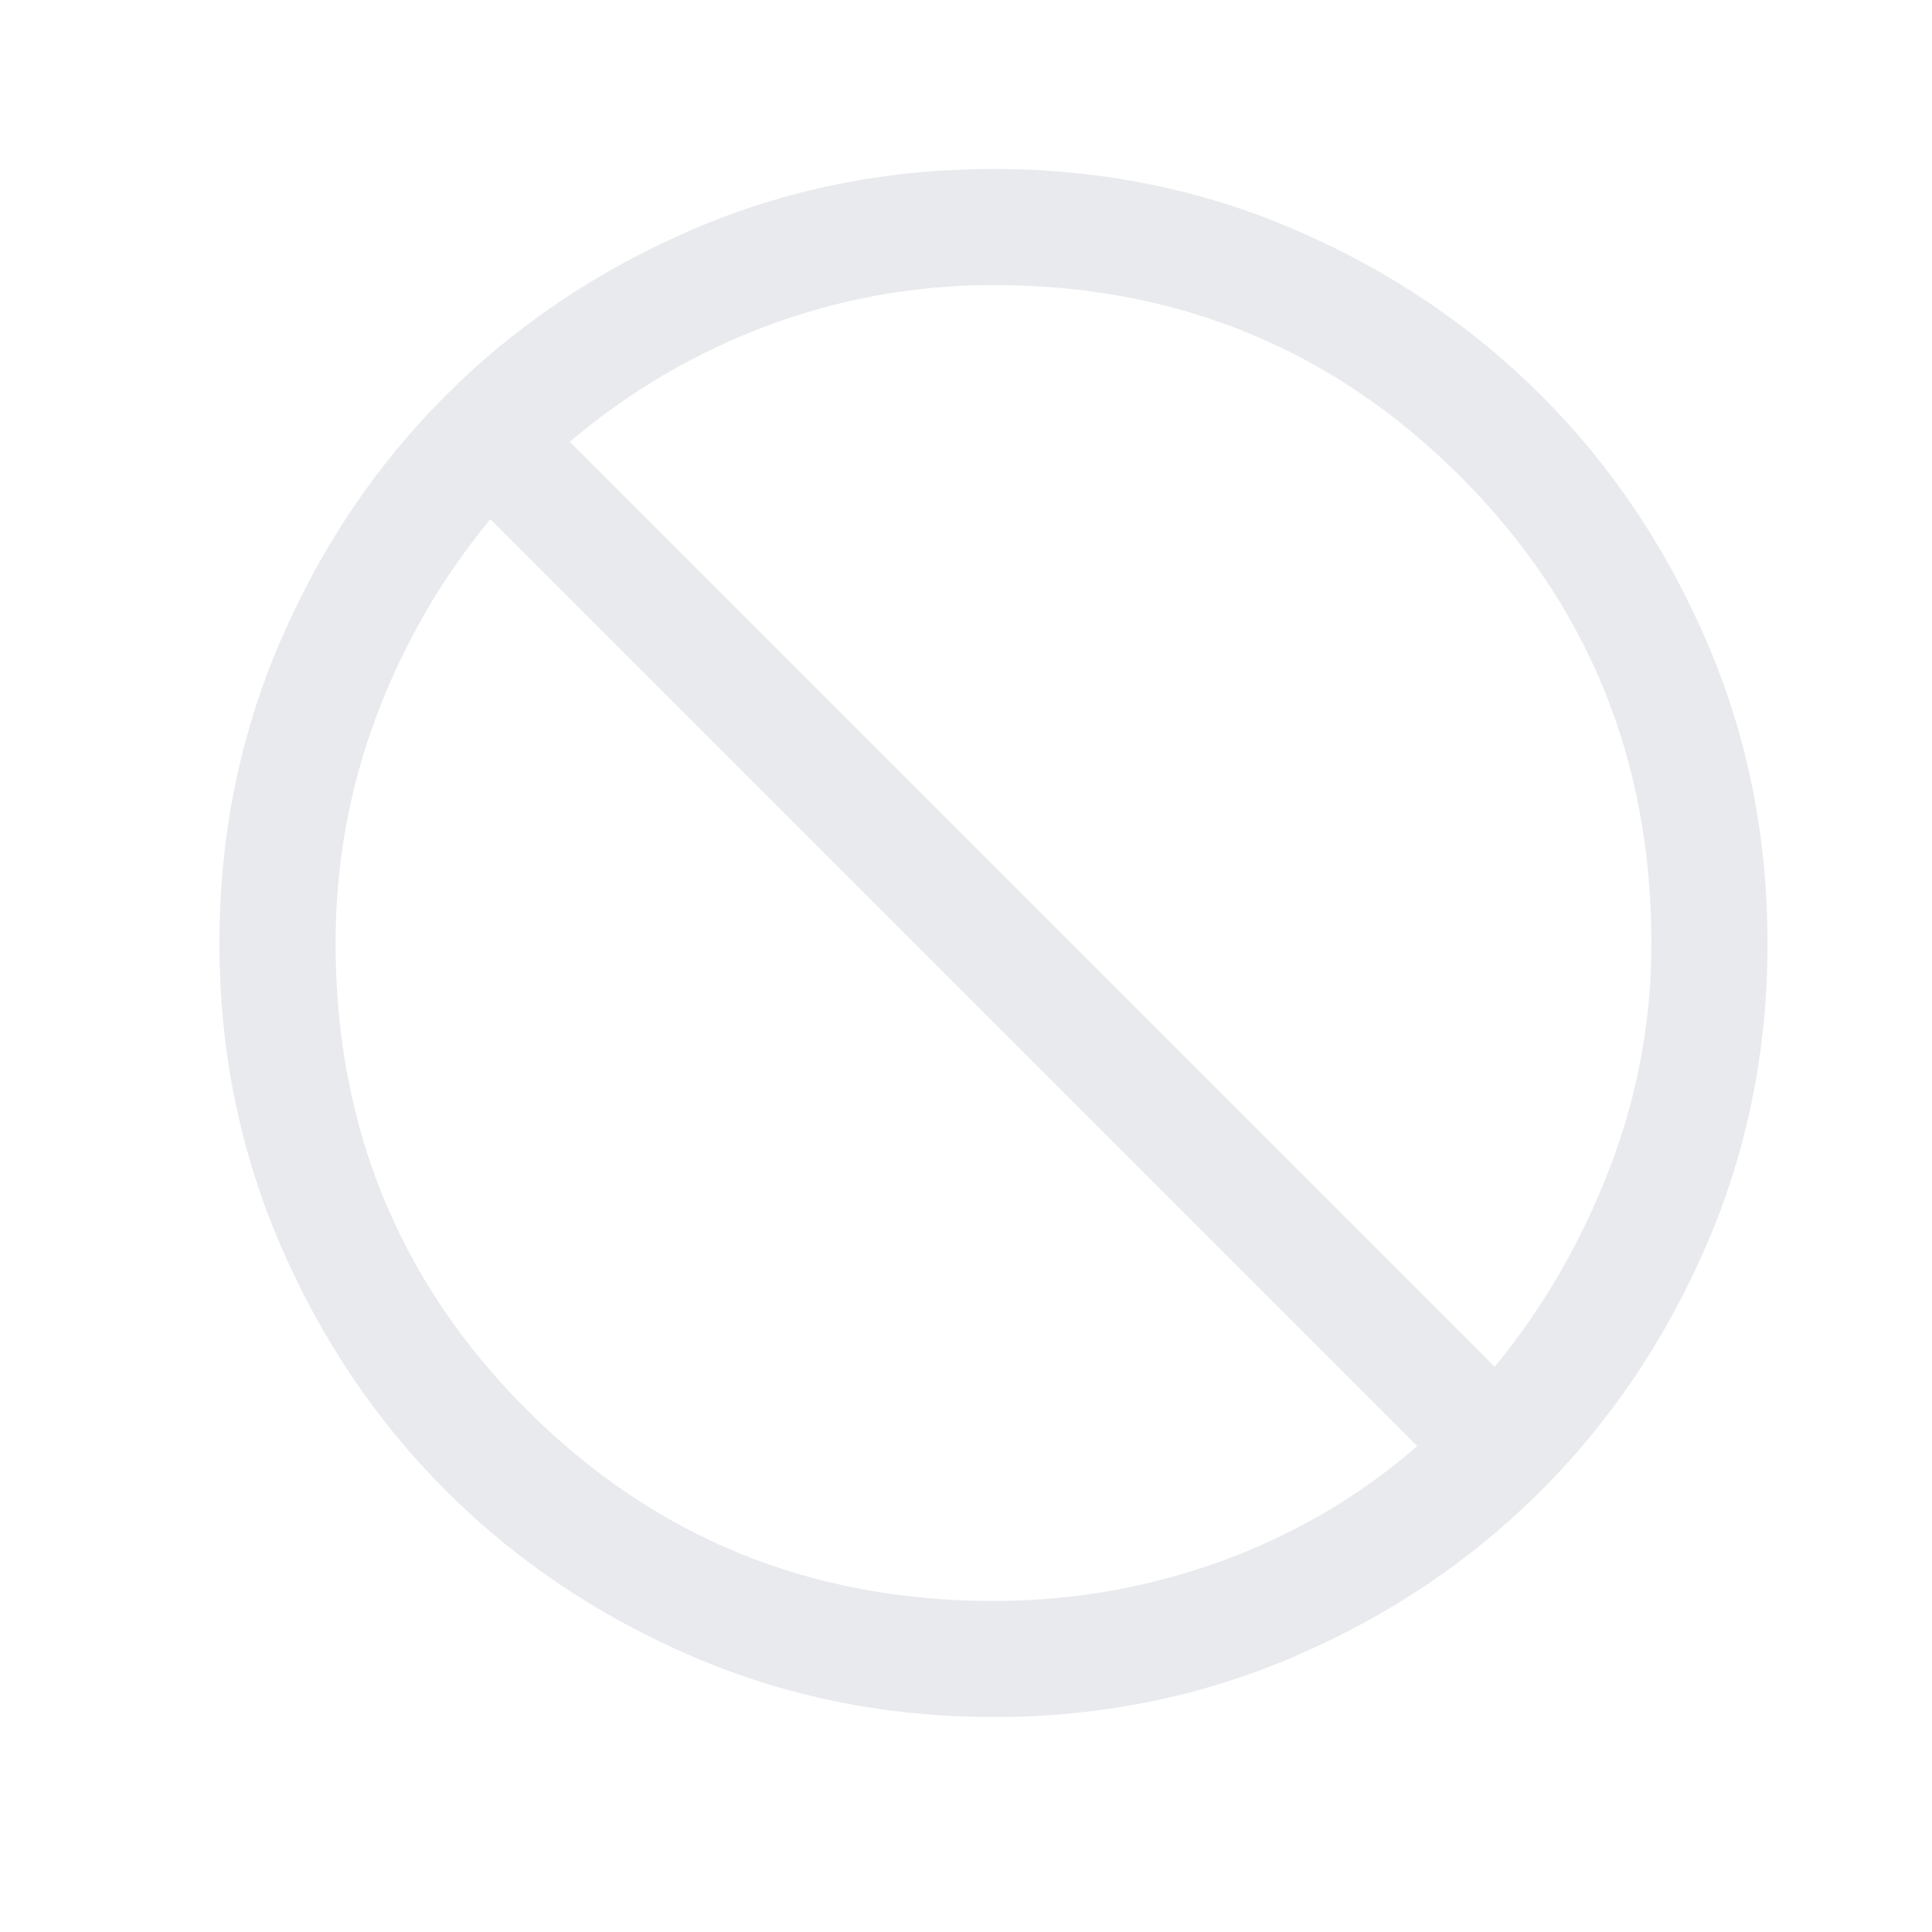 <svg width="26" height="26" viewBox="0 0 26 26" fill="none" xmlns="http://www.w3.org/2000/svg">
<path d="M13.37 23.107C11.929 23.107 10.575 22.834 9.307 22.287C8.04 21.74 6.938 20.998 6 20.06C5.062 19.123 4.32 18.02 3.773 16.753C3.227 15.486 2.953 14.132 2.953 12.691C2.953 11.25 3.227 9.895 3.773 8.628C4.32 7.361 5.062 6.258 6 5.321C6.938 4.383 8.04 3.641 9.307 3.094C10.575 2.547 11.929 2.274 13.37 2.274C14.811 2.274 16.165 2.547 17.432 3.094C18.7 3.641 19.802 4.383 20.74 5.321C21.677 6.258 22.419 7.361 22.966 8.628C23.513 9.895 23.787 11.25 23.787 12.691C23.787 14.132 23.513 15.486 22.966 16.753C22.419 18.02 21.677 19.123 20.74 20.06C19.802 20.998 18.7 21.74 17.432 22.287C16.165 22.834 14.811 23.107 13.37 23.107ZM13.37 21.545C14.429 21.545 15.449 21.367 16.43 21.011C17.411 20.655 18.292 20.139 19.073 19.461L6.599 6.987C5.939 7.786 5.427 8.673 5.062 9.648C4.698 10.623 4.516 11.637 4.516 12.691C4.516 15.162 5.373 17.256 7.089 18.972C8.804 20.687 10.898 21.545 13.37 21.545ZM20.115 18.394C20.757 17.613 21.269 16.732 21.651 15.751C22.033 14.77 22.224 13.75 22.224 12.691C22.224 10.219 21.366 8.125 19.651 6.41C17.935 4.694 15.842 3.836 13.37 3.836C12.317 3.836 11.303 4.019 10.327 4.383C9.352 4.748 8.465 5.269 7.667 5.946L20.115 18.394Z" fill="#E8EAED"/>
</svg>
